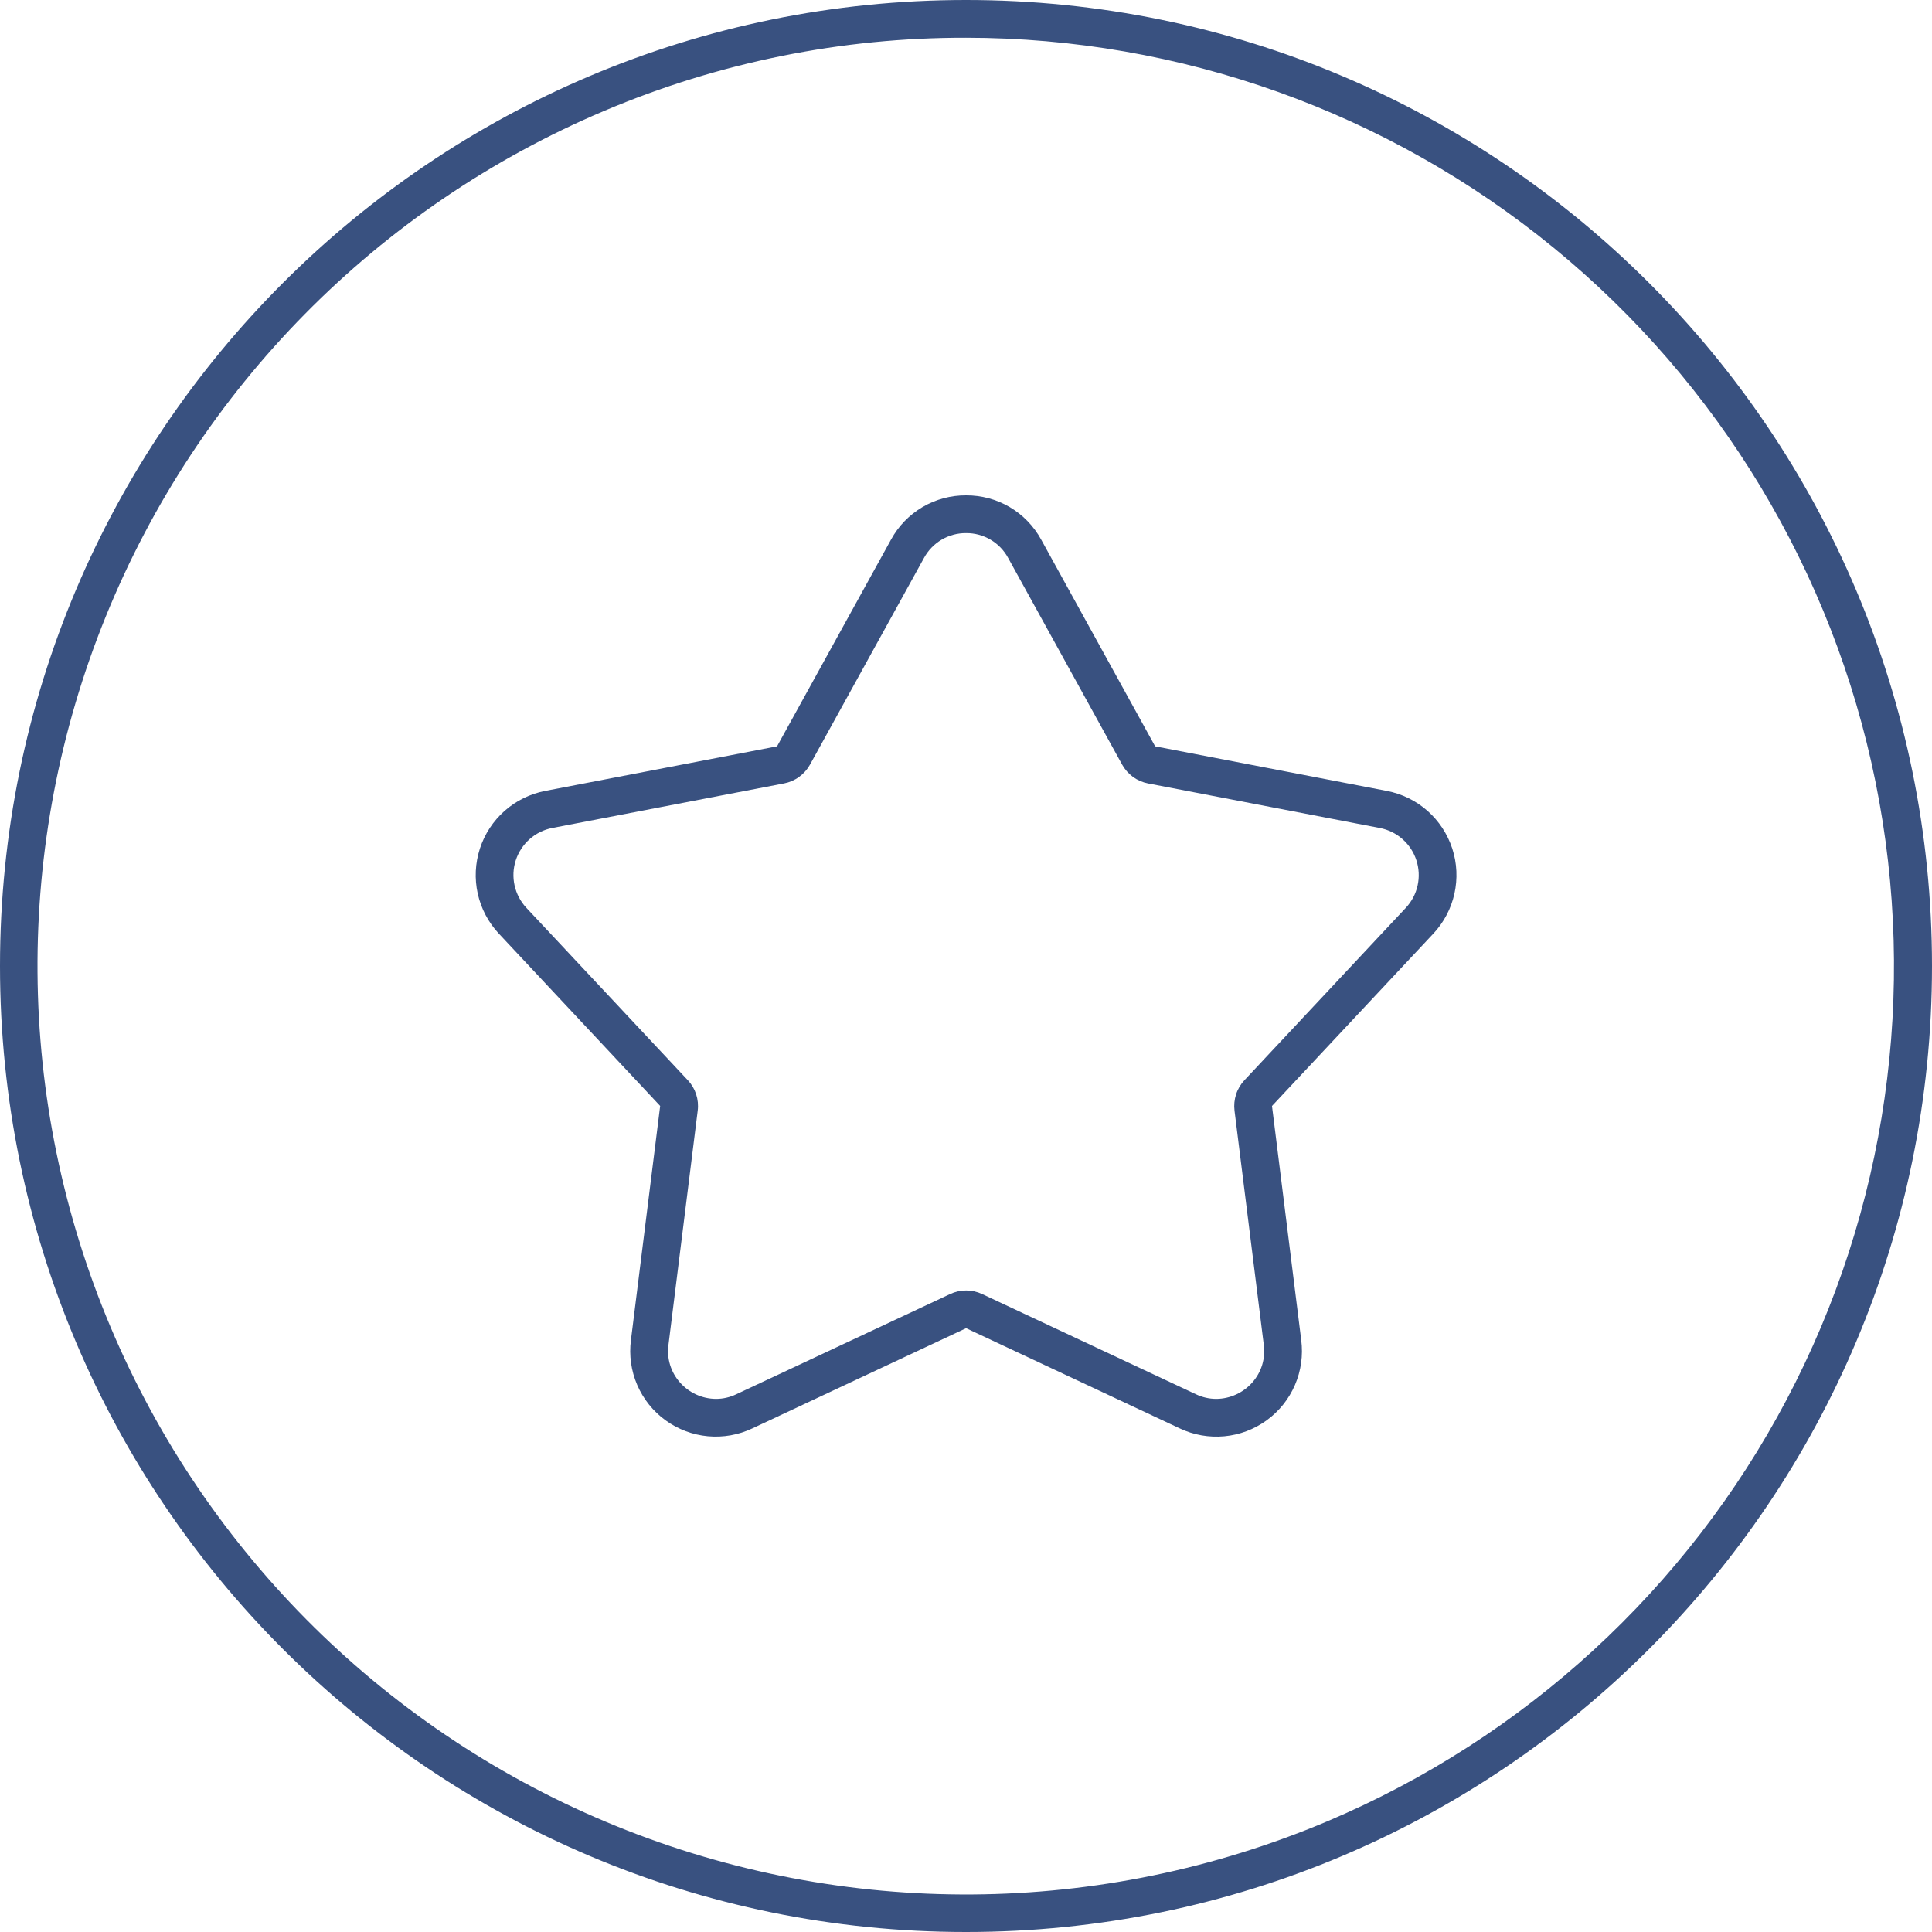 <svg xmlns="http://www.w3.org/2000/svg" width="60" height="60" viewBox="0 0 60 60" fill="none"><g clip-path="url(#clip0_1867_398)"><path d="M30 1.172C36.651 1.175 43.096 3.478 48.244 7.69C53.392 11.902 56.925 17.763 58.246 24.282C59.566 30.801 58.593 37.575 55.49 43.459C52.387 49.342 47.346 53.971 41.221 56.563C34.176 59.539 26.237 59.594 19.151 56.717C12.066 53.84 6.413 48.266 3.437 41.221C0.461 34.176 0.406 26.237 3.283 19.151C6.16 12.066 11.734 6.413 18.779 3.437C22.329 1.935 26.145 1.164 30 1.172ZM30 0C13.432 0 0 13.432 0 30C0 46.568 13.432 60 30 60C46.568 60 60 46.568 60 30C60 13.432 46.568 0 30 0Z" fill="#395180"></path><path d="M30.003 16.556C30.27 16.554 30.532 16.624 30.762 16.76C30.992 16.895 31.181 17.091 31.308 17.326L34.848 23.744C34.931 23.895 35.046 24.025 35.185 24.127C35.324 24.228 35.483 24.297 35.652 24.33L42.85 25.714C43.112 25.764 43.356 25.883 43.556 26.06C43.756 26.236 43.905 26.463 43.987 26.716C44.07 26.97 44.083 27.241 44.025 27.501C43.967 27.762 43.84 28.001 43.657 28.196L38.648 33.546C38.53 33.671 38.441 33.821 38.388 33.985C38.335 34.148 38.318 34.322 38.339 34.492L39.248 41.765C39.276 41.973 39.259 42.184 39.199 42.385C39.138 42.586 39.035 42.771 38.896 42.929C38.756 43.089 38.583 43.218 38.389 43.307C38.196 43.396 37.985 43.443 37.772 43.444C37.553 43.444 37.336 43.394 37.138 43.299L30.501 40.188C30.345 40.115 30.176 40.077 30.004 40.077C29.832 40.077 29.663 40.115 29.507 40.188L22.869 43.299C22.672 43.394 22.455 43.444 22.235 43.444C22.022 43.443 21.812 43.396 21.618 43.307C21.424 43.218 21.252 43.089 21.112 42.929C20.973 42.771 20.87 42.586 20.809 42.385C20.748 42.184 20.732 41.973 20.76 41.765L21.668 34.492C21.69 34.322 21.673 34.148 21.62 33.985C21.567 33.821 21.478 33.671 21.36 33.546L16.348 28.195C16.166 28 16.039 27.76 15.981 27.5C15.923 27.24 15.935 26.969 16.018 26.715C16.101 26.462 16.25 26.235 16.45 26.058C16.65 25.882 16.893 25.763 17.155 25.713L24.353 24.329C24.522 24.296 24.681 24.227 24.82 24.125C24.959 24.024 25.074 23.893 25.157 23.743L28.697 17.325C28.825 17.09 29.014 16.895 29.244 16.759C29.474 16.624 29.736 16.554 30.003 16.556ZM30.003 15.384C29.526 15.381 29.058 15.507 28.648 15.748C28.237 15.99 27.9 16.339 27.672 16.757L24.132 23.178L16.934 24.562C16.466 24.652 16.031 24.865 15.674 25.18C15.317 25.495 15.051 25.9 14.904 26.353C14.757 26.806 14.734 27.29 14.837 27.755C14.941 28.219 15.167 28.648 15.492 28.995L20.502 34.346L19.594 41.619C19.533 42.092 19.6 42.572 19.789 43.011C19.978 43.449 20.281 43.828 20.667 44.108C21.053 44.388 21.507 44.56 21.982 44.604C22.457 44.648 22.935 44.564 23.366 44.36L30.003 41.249L36.639 44.361C37.07 44.565 37.548 44.649 38.023 44.605C38.498 44.561 38.952 44.39 39.338 44.109C39.724 43.829 40.027 43.45 40.216 43.012C40.405 42.574 40.472 42.093 40.411 41.62L39.503 34.347L44.513 28.996C44.838 28.649 45.065 28.22 45.168 27.756C45.272 27.291 45.249 26.807 45.102 26.354C44.954 25.901 44.688 25.496 44.331 25.181C43.974 24.866 43.539 24.653 43.071 24.563L35.874 23.178L32.334 16.757C32.105 16.339 31.768 15.99 31.358 15.748C30.947 15.507 30.479 15.381 30.003 15.384Z" fill="#395180"></path></g><defs><clipPath id="clip0_1867_398"><rect width="60" height="60" fill="white"></rect></clipPath></defs></svg>